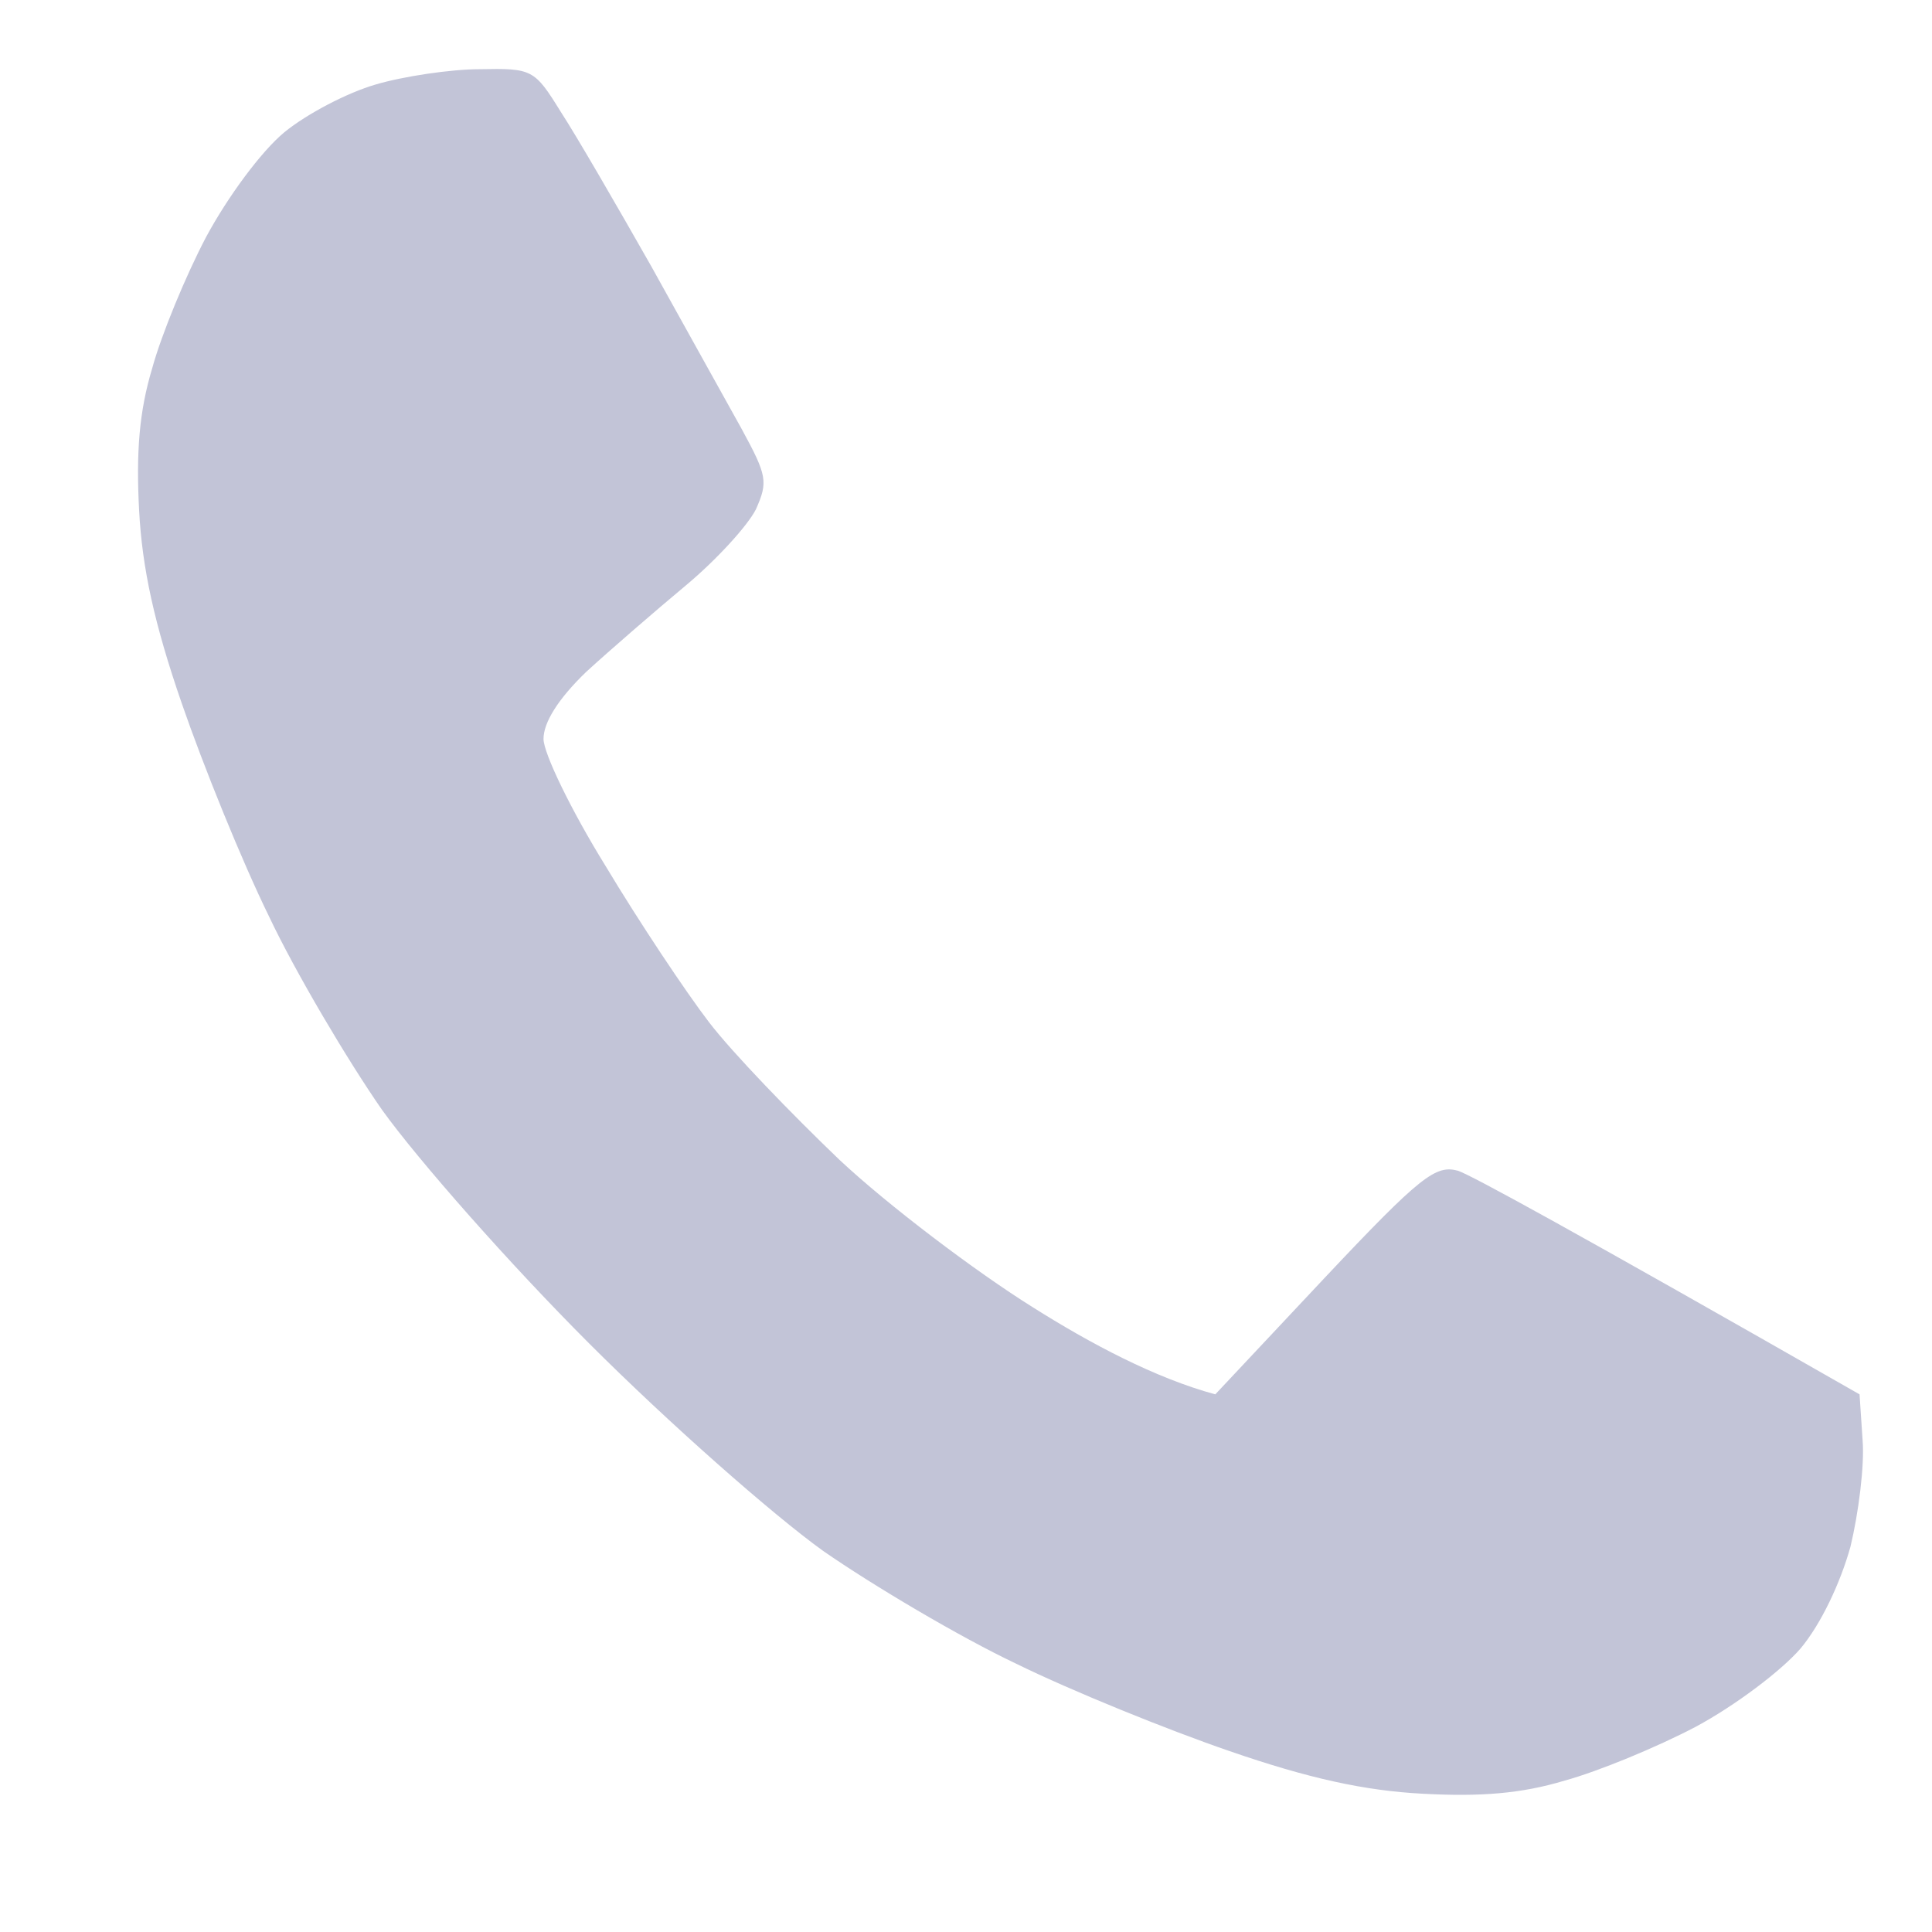 <?xml version="1.0" encoding="UTF-8"?> <svg xmlns="http://www.w3.org/2000/svg" width="28" height="28" viewBox="0 0 28 28" fill="none"><g clip-path="url(#clip0_184_9241)"><path d="M4.122 1.916C4.446 1.651 5.035 1.342 5.447 1.224C5.845 1.106 6.537 1.003 6.95 1.003C7.715 0.988 7.745 1.003 8.128 1.622C8.349 1.96 8.938 2.977 9.439 3.86C9.939 4.759 10.528 5.819 10.749 6.217C11.118 6.894 11.132 6.983 10.956 7.38C10.838 7.616 10.381 8.117 9.939 8.485C9.498 8.853 8.85 9.413 8.496 9.737C8.084 10.134 7.877 10.473 7.877 10.709C7.877 10.915 8.275 11.74 8.776 12.55C9.262 13.36 9.939 14.376 10.278 14.818C10.617 15.26 11.471 16.143 12.163 16.806C12.87 17.469 14.137 18.426 14.962 18.942C15.801 19.472 16.744 19.973 17.613 20.208L19.189 18.529C20.602 17.027 20.809 16.88 21.133 16.968C21.339 17.042 22.723 17.793 26.95 20.208L26.994 20.871C27.024 21.239 26.935 21.931 26.818 22.417C26.67 22.948 26.39 23.537 26.096 23.89C25.816 24.214 25.153 24.715 24.579 25.024C24.019 25.319 23.165 25.672 22.679 25.805C22.046 25.996 21.457 26.041 20.617 25.996C19.778 25.952 18.968 25.775 17.819 25.378C16.92 25.069 15.536 24.509 14.726 24.111C13.916 23.728 12.649 22.977 11.928 22.476C11.191 21.946 9.689 20.621 8.54 19.472C7.391 18.323 6.066 16.821 5.536 16.084C5.035 15.363 4.284 14.096 3.901 13.286C3.503 12.476 2.944 11.092 2.634 10.193C2.237 9.044 2.06 8.234 2.016 7.395C1.972 6.555 2.016 5.966 2.207 5.333C2.34 4.847 2.693 3.993 2.988 3.433C3.297 2.859 3.783 2.196 4.122 1.916Z" fill="#C2C4D7"></path></g><defs><clipPath id="clip0_184_9241"><rect width="28" height="28" fill="white"></rect></clipPath></defs></svg> 